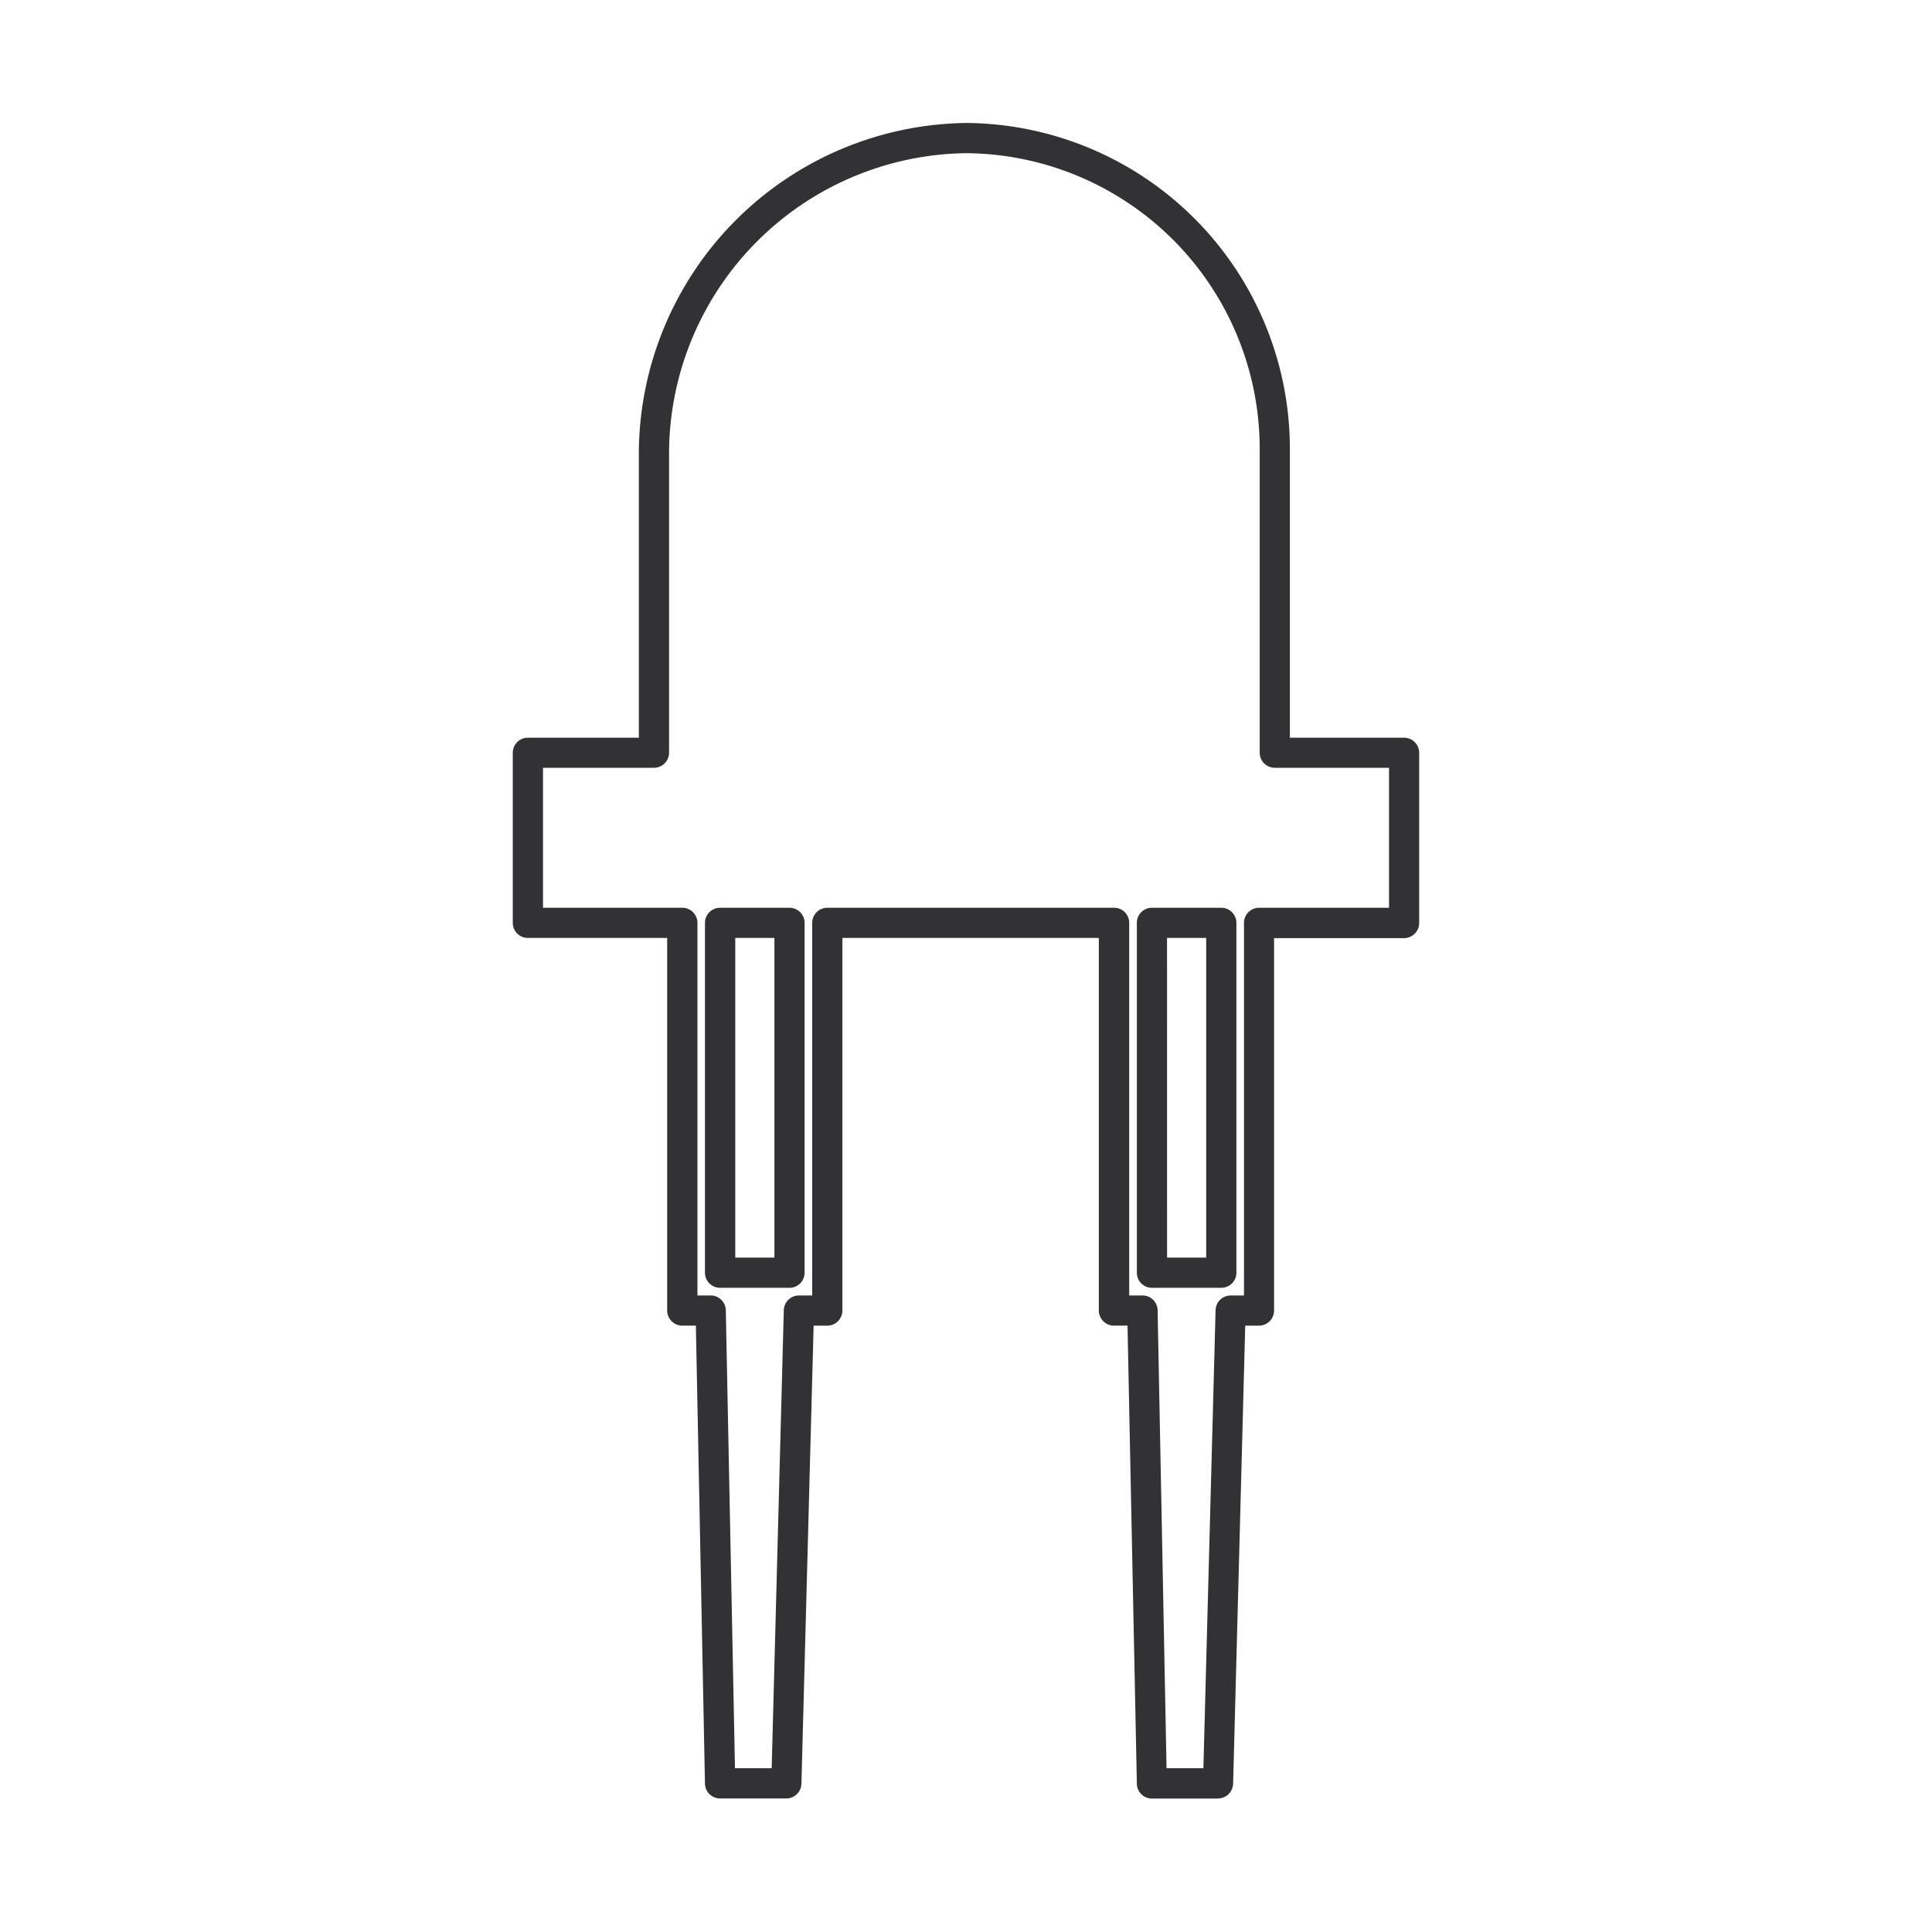<svg viewBox="0 0 55 55" height="55" width="55" xmlns:xlink="http://www.w3.org/1999/xlink" xmlns="http://www.w3.org/2000/svg">
  <defs>
    <clipPath id="clip-path">
      <rect fill="rgba(0,0,0,0)" height="47.696" width="25.804" data-sanitized-data-name="Rectangle 64" data-name="Rectangle 64" id="Rectangle_64"></rect>
    </clipPath>
    <clipPath id="clip-Icone_DEL-LED">
      <rect height="55" width="55"></rect>
    </clipPath>
  </defs>
  <g clip-path="url(#clip-Icone_DEL-LED)" data-sanitized-data-name="Icone DEL-LED" data-name="Icone DEL-LED" id="Icone_DEL-LED">
    <g transform="translate(14.598 3.5)" data-sanitized-data-name="Group 58" data-name="Group 58" id="Group_58">
      <g clip-path="url(#clip-path)" transform="translate(0 0)" data-sanitized-data-name="Group 57" data-name="Group 57" id="Group_57">
        <path fill="#323133" transform="translate(0 0.001)" d="M20.079,47.7H18.195a.428.428,0,0,1-.429-.421L17.5,34.237h-.386a.432.432,0,0,1-.431-.431V23.2h-7.3V33.807a.43.43,0,0,1-.429.431h-.39l-.347,13.04a.431.431,0,0,1-.431.419H5.9a.43.43,0,0,1-.429-.421L5.212,34.237H4.826a.432.432,0,0,1-.431-.431V23.2H.431A.429.429,0,0,1,0,22.772V17.927A.43.43,0,0,1,.431,17.5H3.589V9.314A9.438,9.438,0,0,1,12.9,0a9.279,9.279,0,0,1,9.222,9.314V17.5h3.25a.431.431,0,0,1,.431.431v4.845a.43.43,0,0,1-.431.429h-3.7V33.807a.431.431,0,0,1-.431.431h-.39l-.345,13.04a.432.432,0,0,1-.431.419m-1.464-.86H19.66l.347-13.042a.429.429,0,0,1,.431-.416h.378V22.772a.429.429,0,0,1,.429-.431h3.7V18.356H21.694a.43.43,0,0,1-.431-.429V9.314A8.418,8.418,0,0,0,12.9.86,8.566,8.566,0,0,0,4.449,9.314v8.613a.43.43,0,0,1-.431.429H.86v3.985H4.826a.431.431,0,0,1,.431.431V33.378h.376a.43.43,0,0,1,.431.421l.261,13.038H7.37l.345-13.042a.431.431,0,0,1,.431-.416h.378V22.772a.43.43,0,0,1,.431-.431h8.164a.429.429,0,0,1,.429.431V33.378h.378a.43.43,0,0,1,.431.421Zm1.554-13.677H18.195a.429.429,0,0,1-.429-.429V22.772a.429.429,0,0,1,.429-.431h1.974a.431.431,0,0,1,.431.431v9.959a.43.43,0,0,1-.431.429m-1.543-.86H19.74V23.2H18.625Zm-10.749.86H5.9a.429.429,0,0,1-.429-.429V22.772a.429.429,0,0,1,.429-.431H7.876a.431.431,0,0,1,.431.431v9.959a.43.43,0,0,1-.431.429M6.333,32.3H7.448V23.2H6.333Z" data-sanitized-data-name="Path 251" data-name="Path 251" id="Path_251"></path>
      </g>
    </g>
  </g>
</svg>
